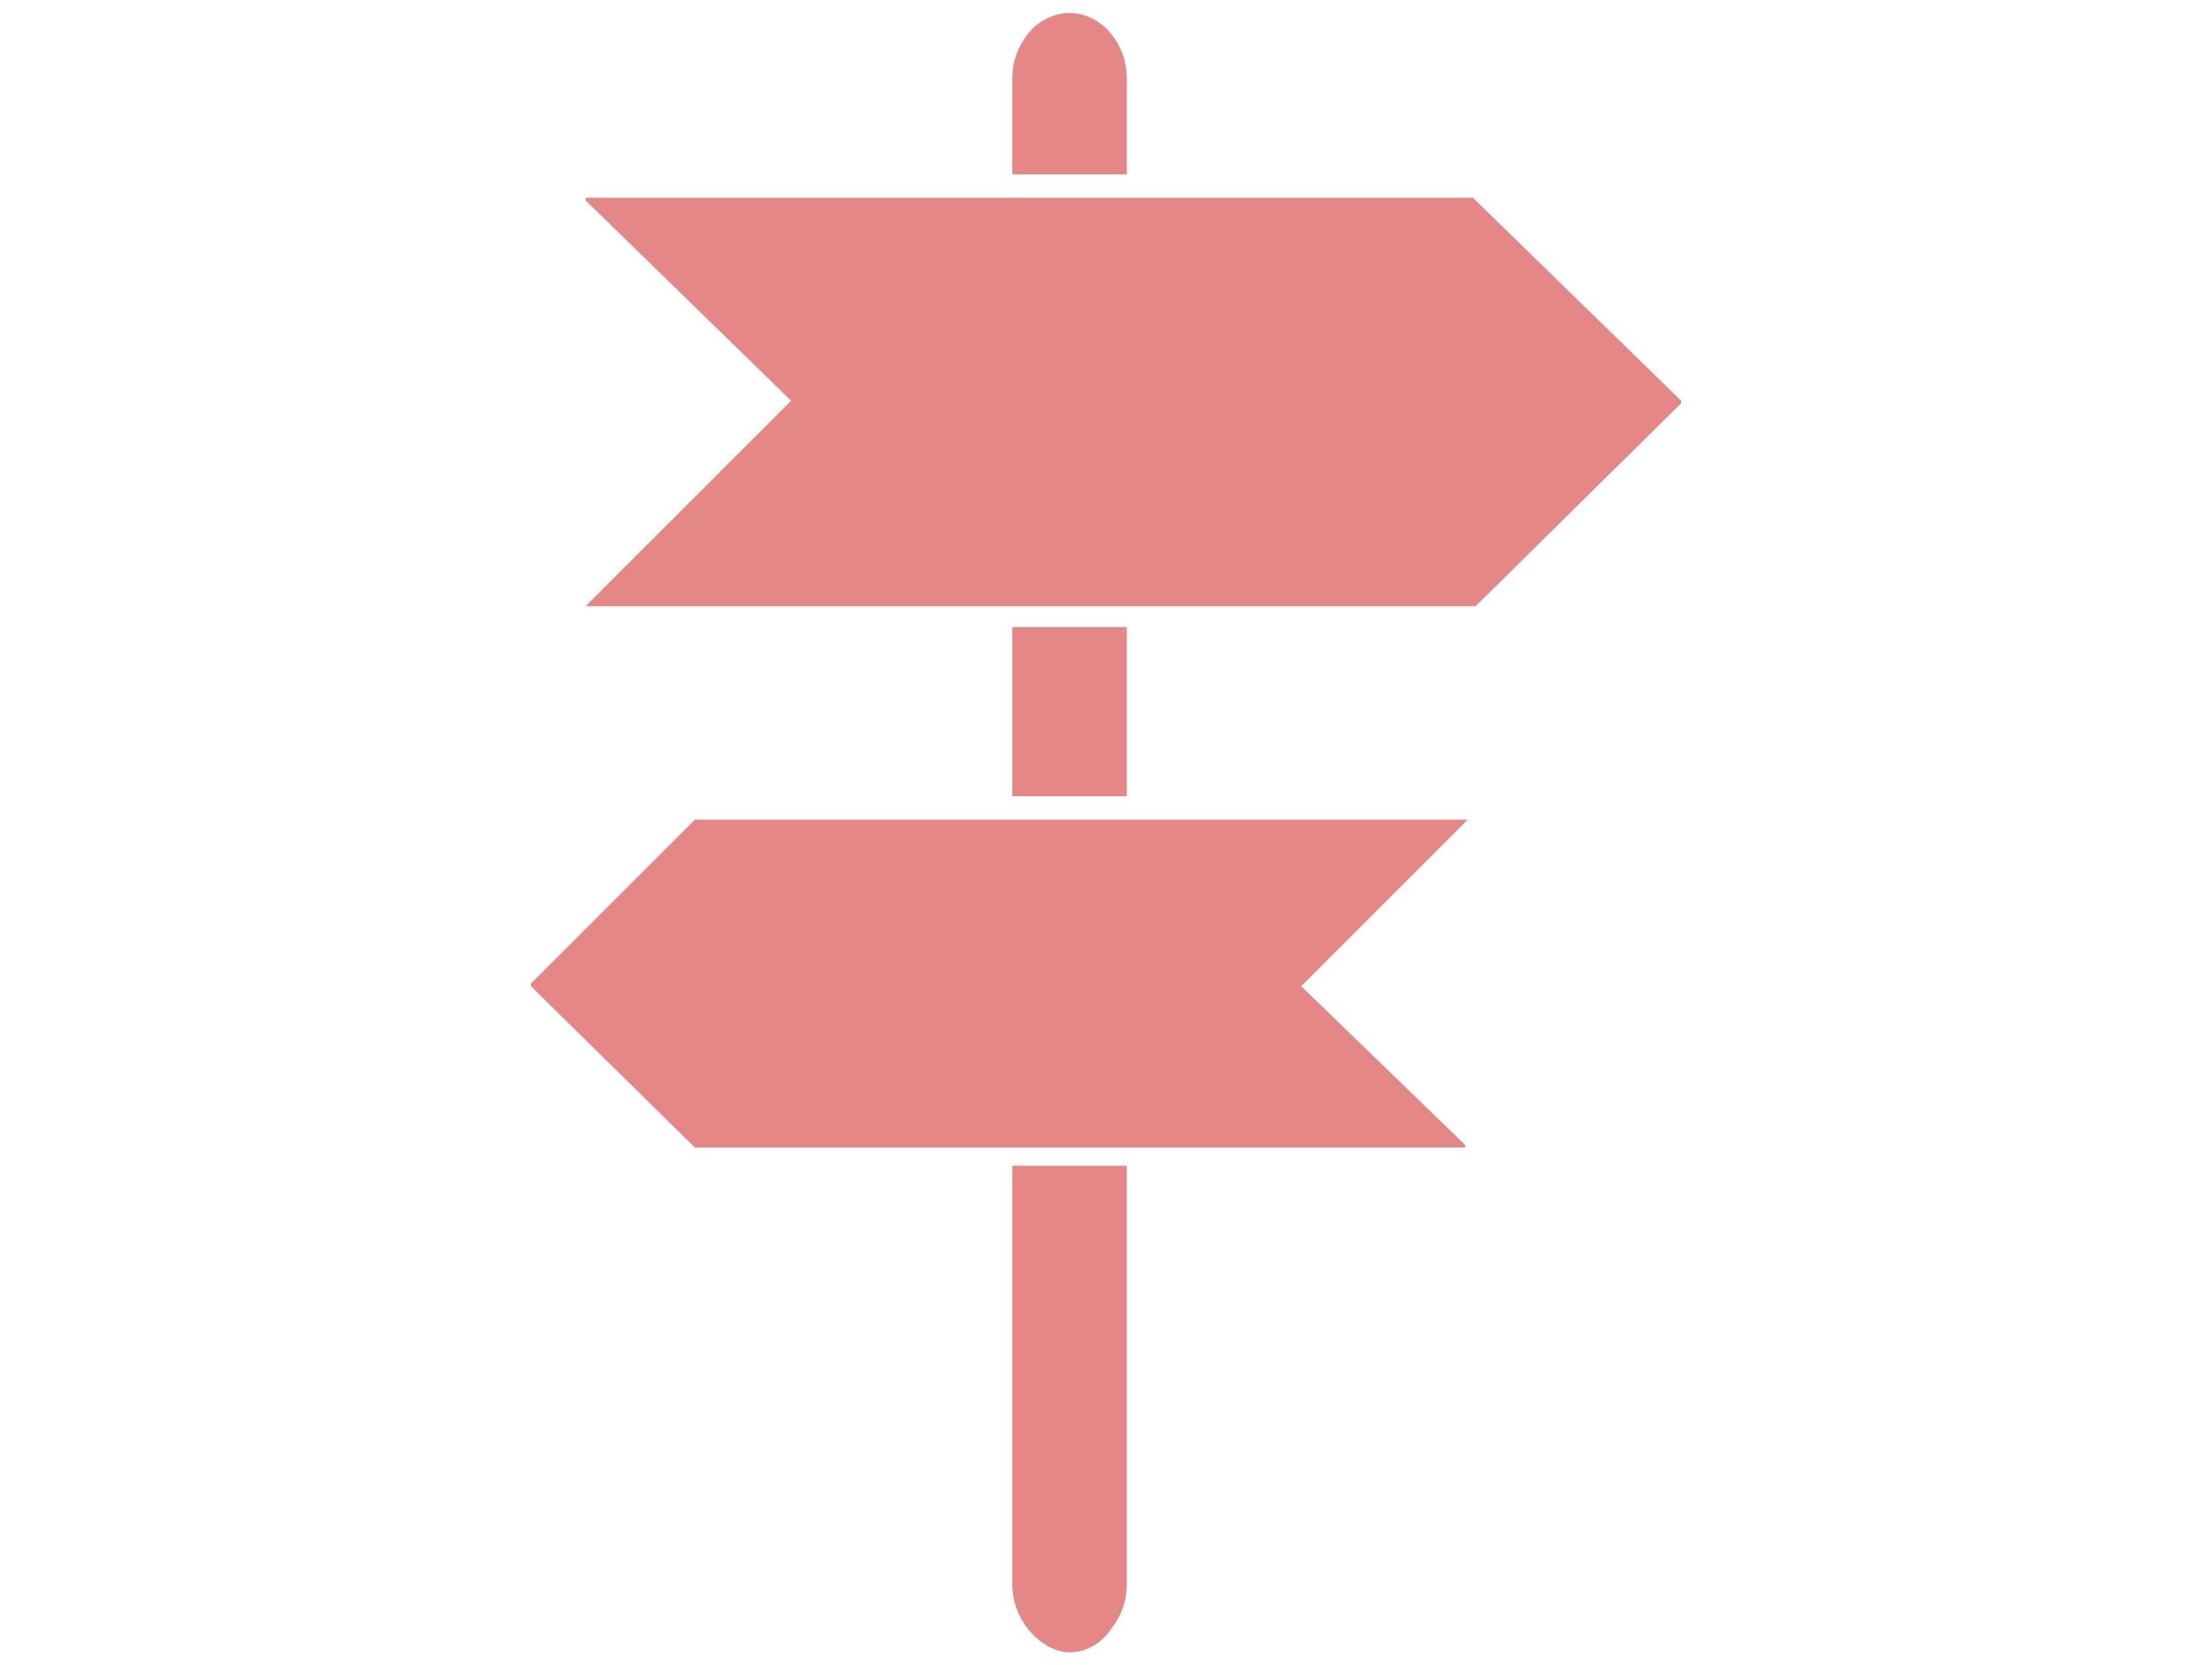 <?xml version="1.0" encoding="utf-8"?>
<!-- Generator: Adobe Illustrator 19.2.1, SVG Export Plug-In . SVG Version: 6.00 Build 0)  -->
<svg version="1.1" id="Capa_1" xmlns="http://www.w3.org/2000/svg" xmlns:xlink="http://www.w3.org/1999/xlink" x="0px" y="0px"
	 viewBox="0 0 85 64" style="enable-background:new 0 0 85 64;" xml:space="preserve">
<style type="text/css">
	.st0{fill:#E68787;}
</style>
<path id="señal" class="st0" d="M42.5,6.7h0.8V3c0-0.6-0.2-1.2-0.6-1.7c-0.4-0.5-1-0.8-1.6-0.8c-0.6,0-1.2,0.3-1.6,0.8
	c-0.4,0.5-0.6,1.1-0.6,1.7v3.7H42.5z M41.1,31.5H26.7l-6.3,6.3v0.1l6.3,6.2h29.6V44l-6.3-6.1l6.3-6.3l0.1-0.1H41.1z M56.6,7.6H22.5
	v0.1l7.9,7.7l-7.8,7.8l-0.1,0.1h34.2l7.9-7.8v-0.1L56.6,7.6z M43.3,30.6v-6.5h-4.4v6.5H43.3z M39.6,44.8h-0.7v16.1
	c0,0.6,0.2,1.2,0.6,1.7c0.4,0.5,1,0.9,1.6,0.9c0.6,0,1.2-0.3,1.6-0.9c0.4-0.5,0.6-1.1,0.6-1.7V44.8H39.6z"/>
</svg>
